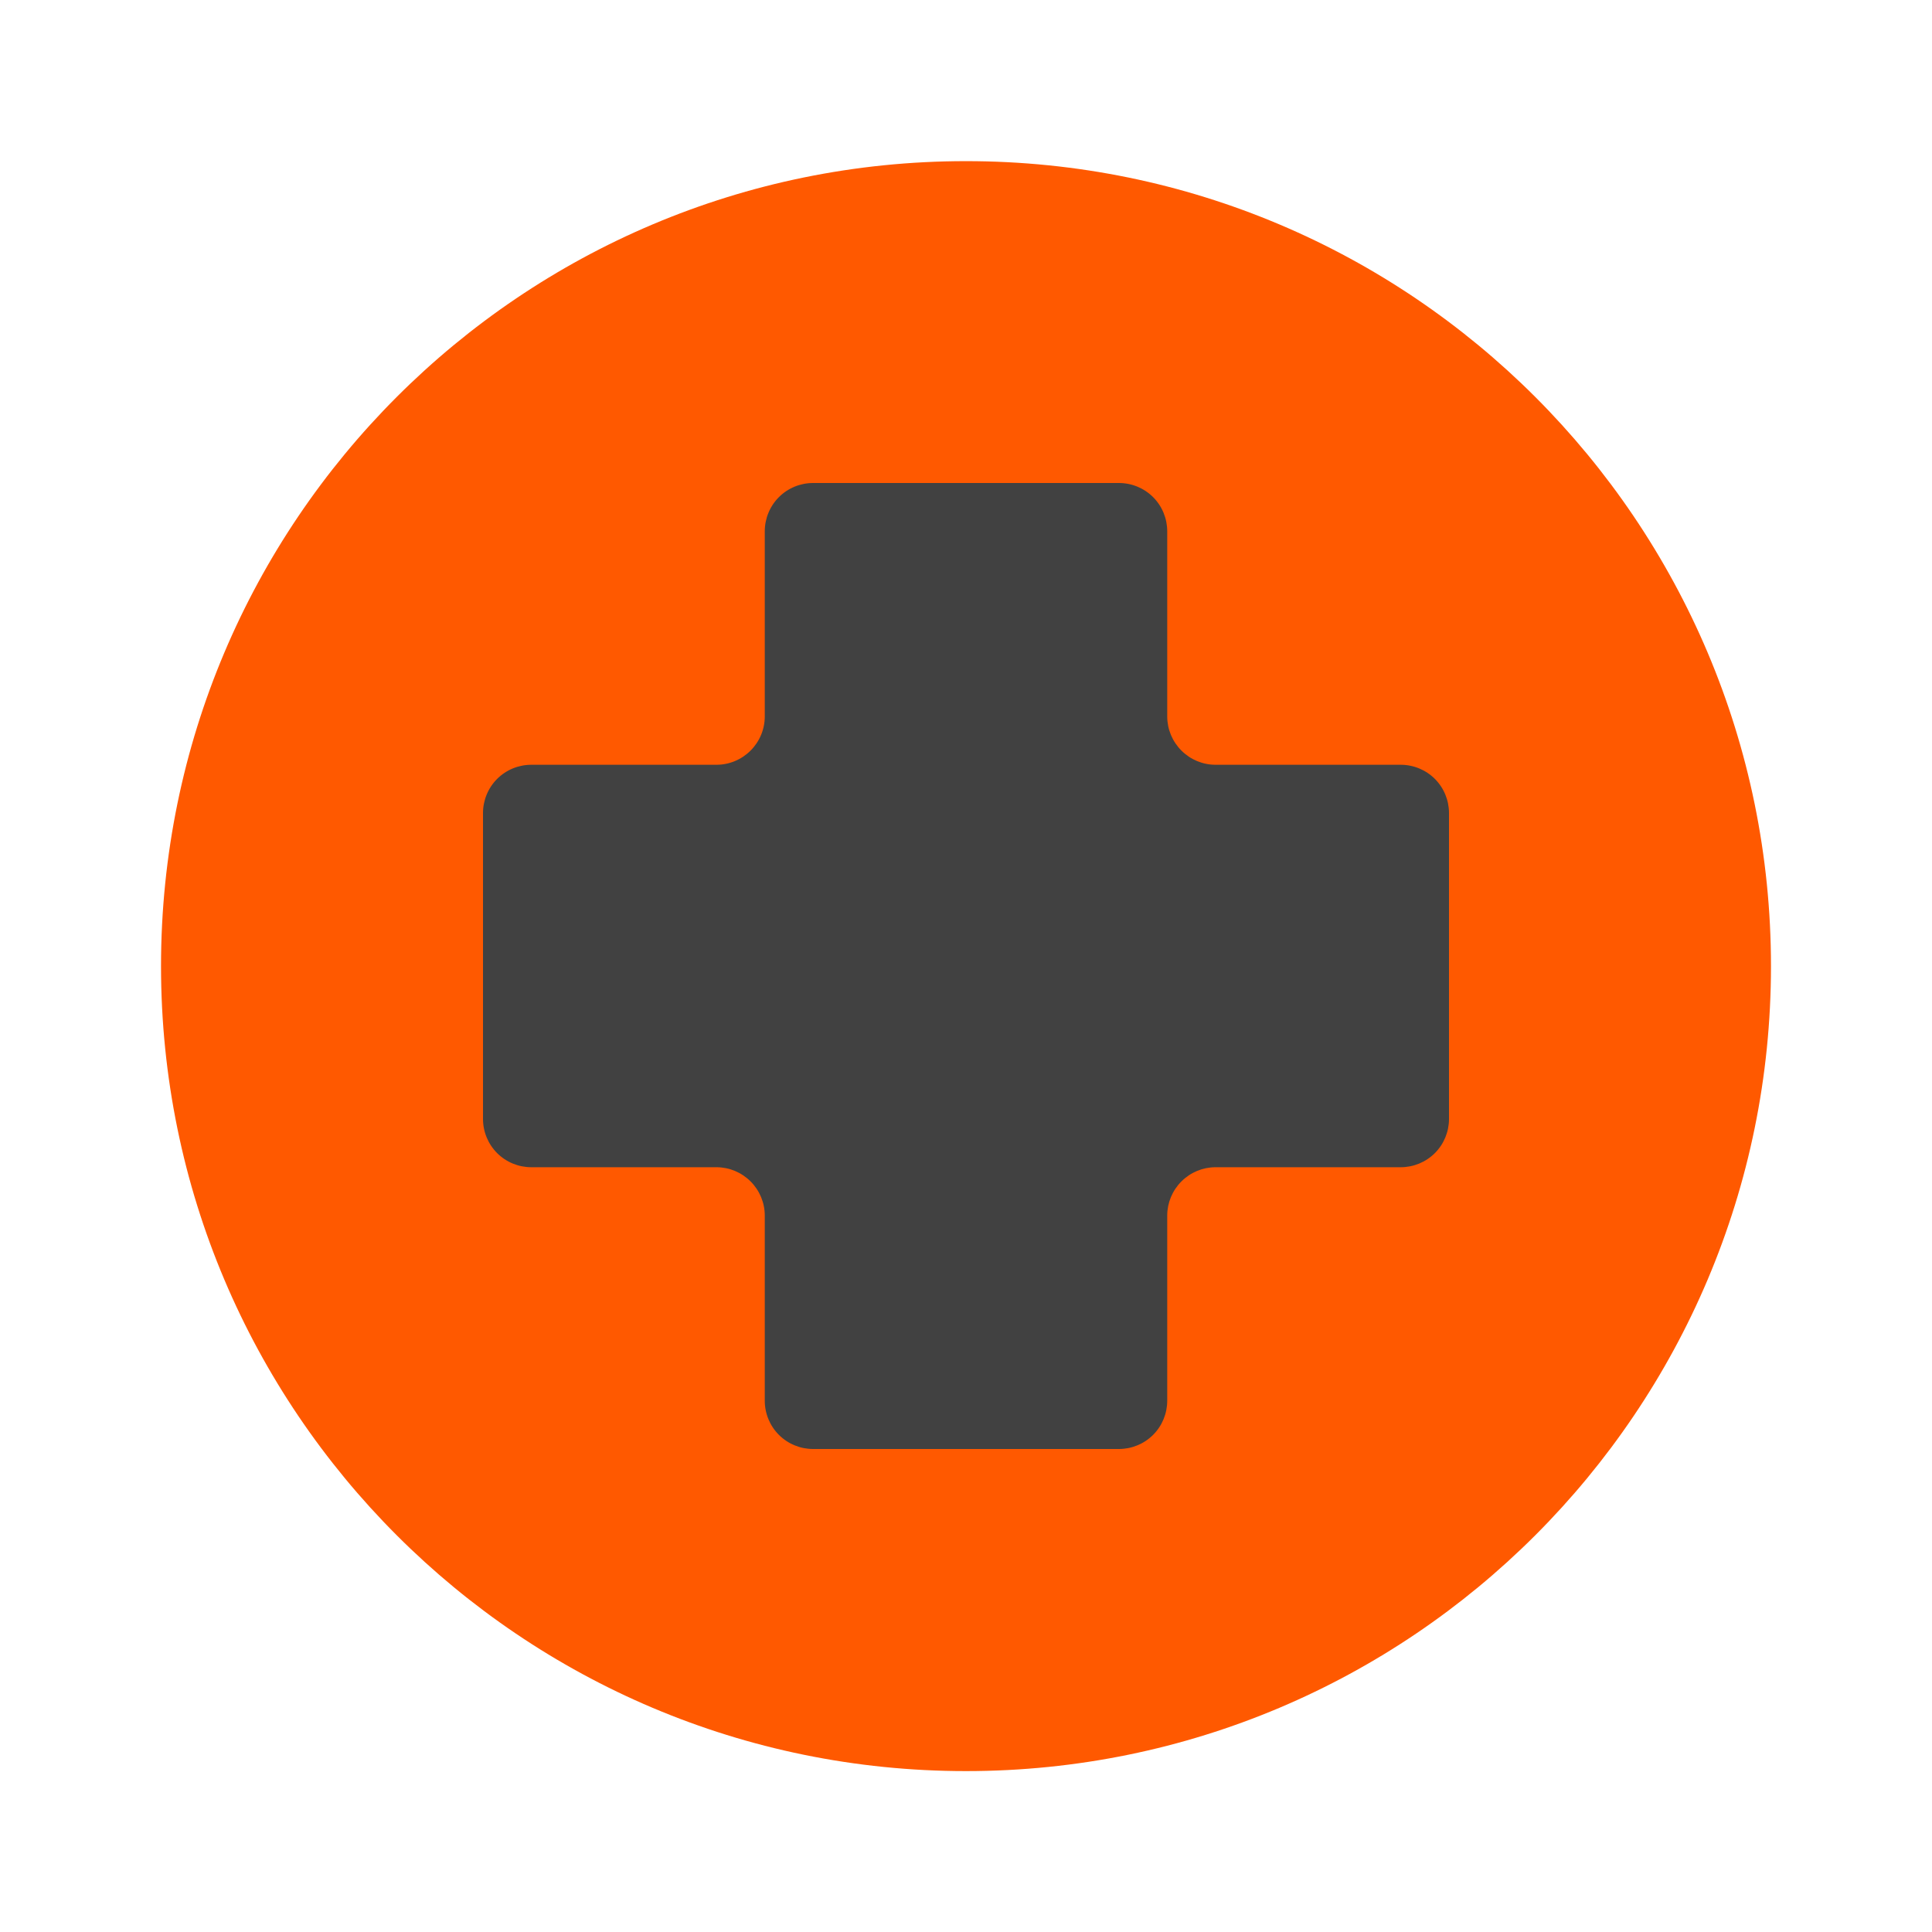 <svg width="32" height="32" viewBox="0 0 32 32" fill="none" xmlns="http://www.w3.org/2000/svg">
<path d="M16 29.335C23.364 29.335 29.333 23.366 29.333 16.002C29.333 8.638 23.364 2.669 16 2.669C8.636 2.669 2.667 8.638 2.667 16.002C2.667 23.366 8.636 29.335 16 29.335Z" fill="#FF5900"/>
<path d="M18.533 24H13.467C13.255 24 13.051 23.916 12.901 23.766C12.751 23.616 12.667 23.412 12.667 23.2V20.133C12.667 19.921 12.582 19.718 12.432 19.568C12.282 19.418 12.079 19.333 11.867 19.333H8.8C8.588 19.333 8.384 19.249 8.234 19.099C8.084 18.949 8 18.745 8 18.533V13.467C8 13.255 8.084 13.051 8.234 12.901C8.384 12.751 8.588 12.667 8.8 12.667H11.867C12.079 12.667 12.282 12.582 12.432 12.432C12.582 12.282 12.667 12.079 12.667 11.867V8.8C12.667 8.588 12.751 8.384 12.901 8.234C13.051 8.084 13.255 8 13.467 8H18.533C18.745 8 18.949 8.084 19.099 8.234C19.249 8.384 19.333 8.588 19.333 8.8V11.867C19.333 12.079 19.418 12.282 19.568 12.432C19.718 12.582 19.921 12.667 20.133 12.667H23.2C23.412 12.667 23.616 12.751 23.766 12.901C23.916 13.051 24 13.255 24 13.467V18.533C24 18.745 23.916 18.949 23.766 19.099C23.616 19.249 23.412 19.333 23.2 19.333H20.133C19.921 19.333 19.718 19.418 19.568 19.568C19.418 19.718 19.333 19.921 19.333 20.133V23.2C19.333 23.412 19.249 23.616 19.099 23.766C18.949 23.916 18.745 24 18.533 24Z" fill="#414141"/>
</svg>
